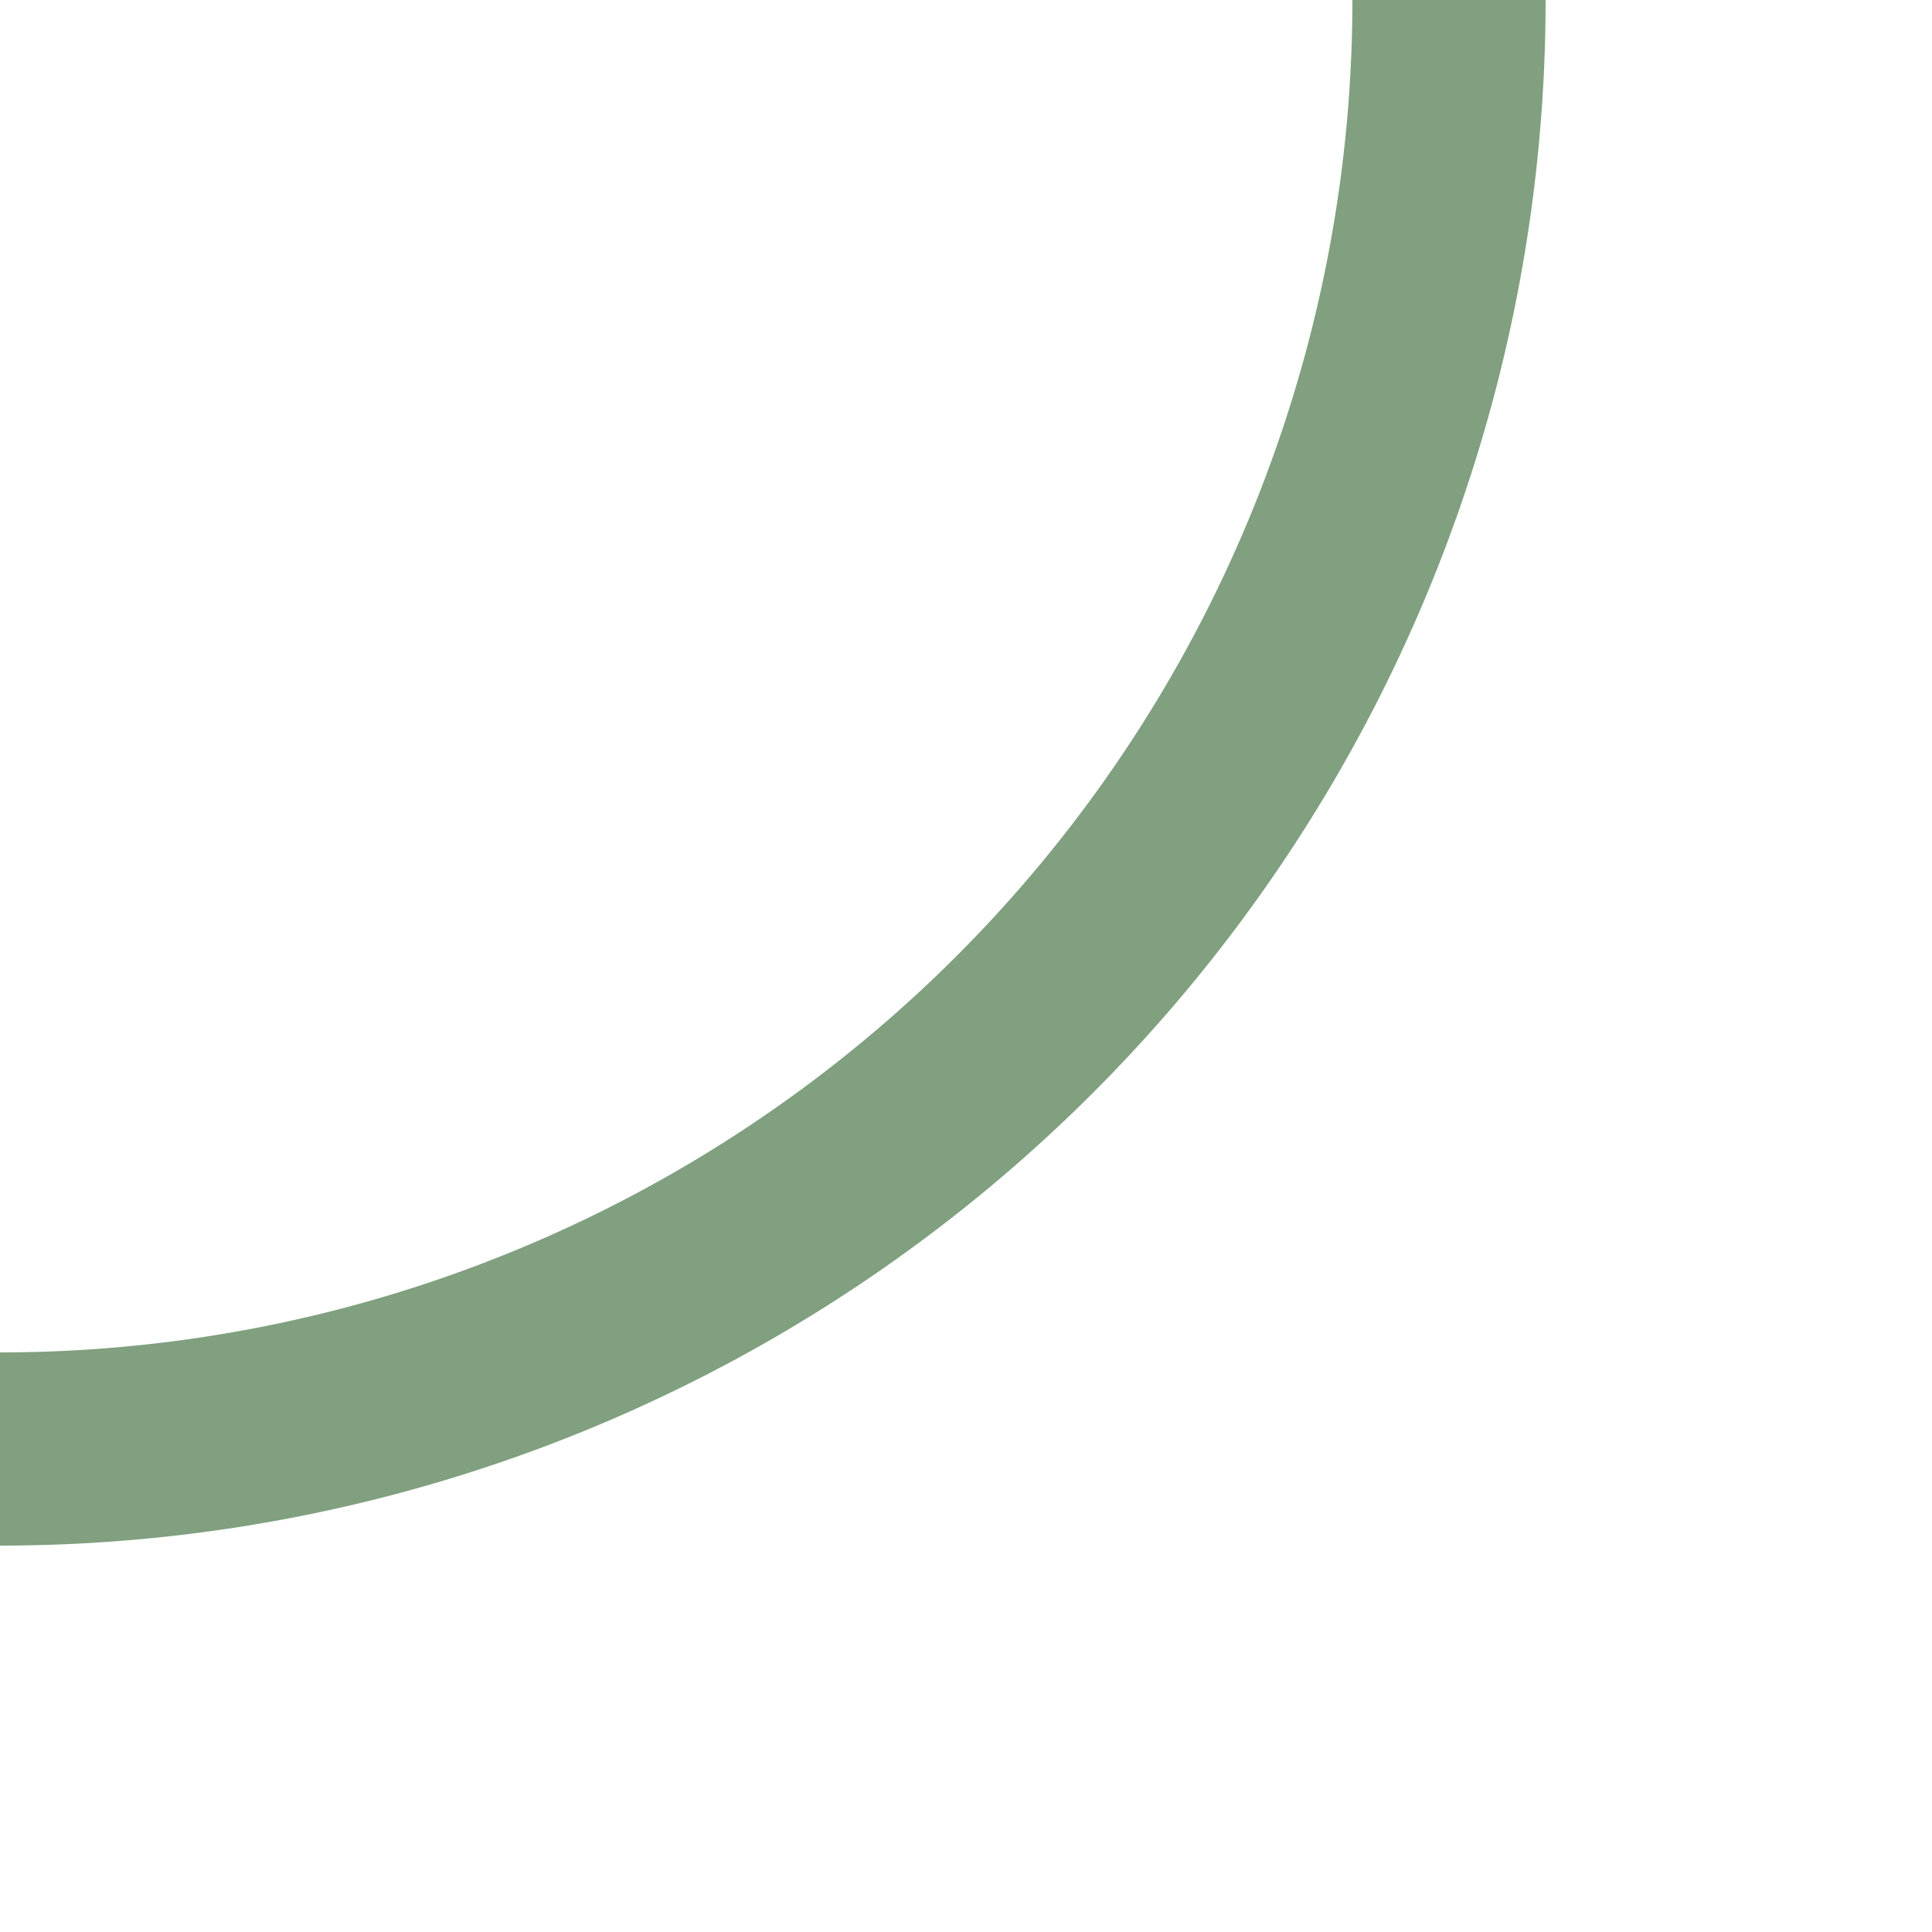 <?xml version="1.0" encoding="UTF-8"?>
<svg xmlns="http://www.w3.org/2000/svg" width="500" height="500">
<title>lhSTR-Lrf</title>
<path d="M 0,375 A 375 375 0 0 0 375,0" stroke="#80A080" stroke-width="50" fill="none" />
</svg>